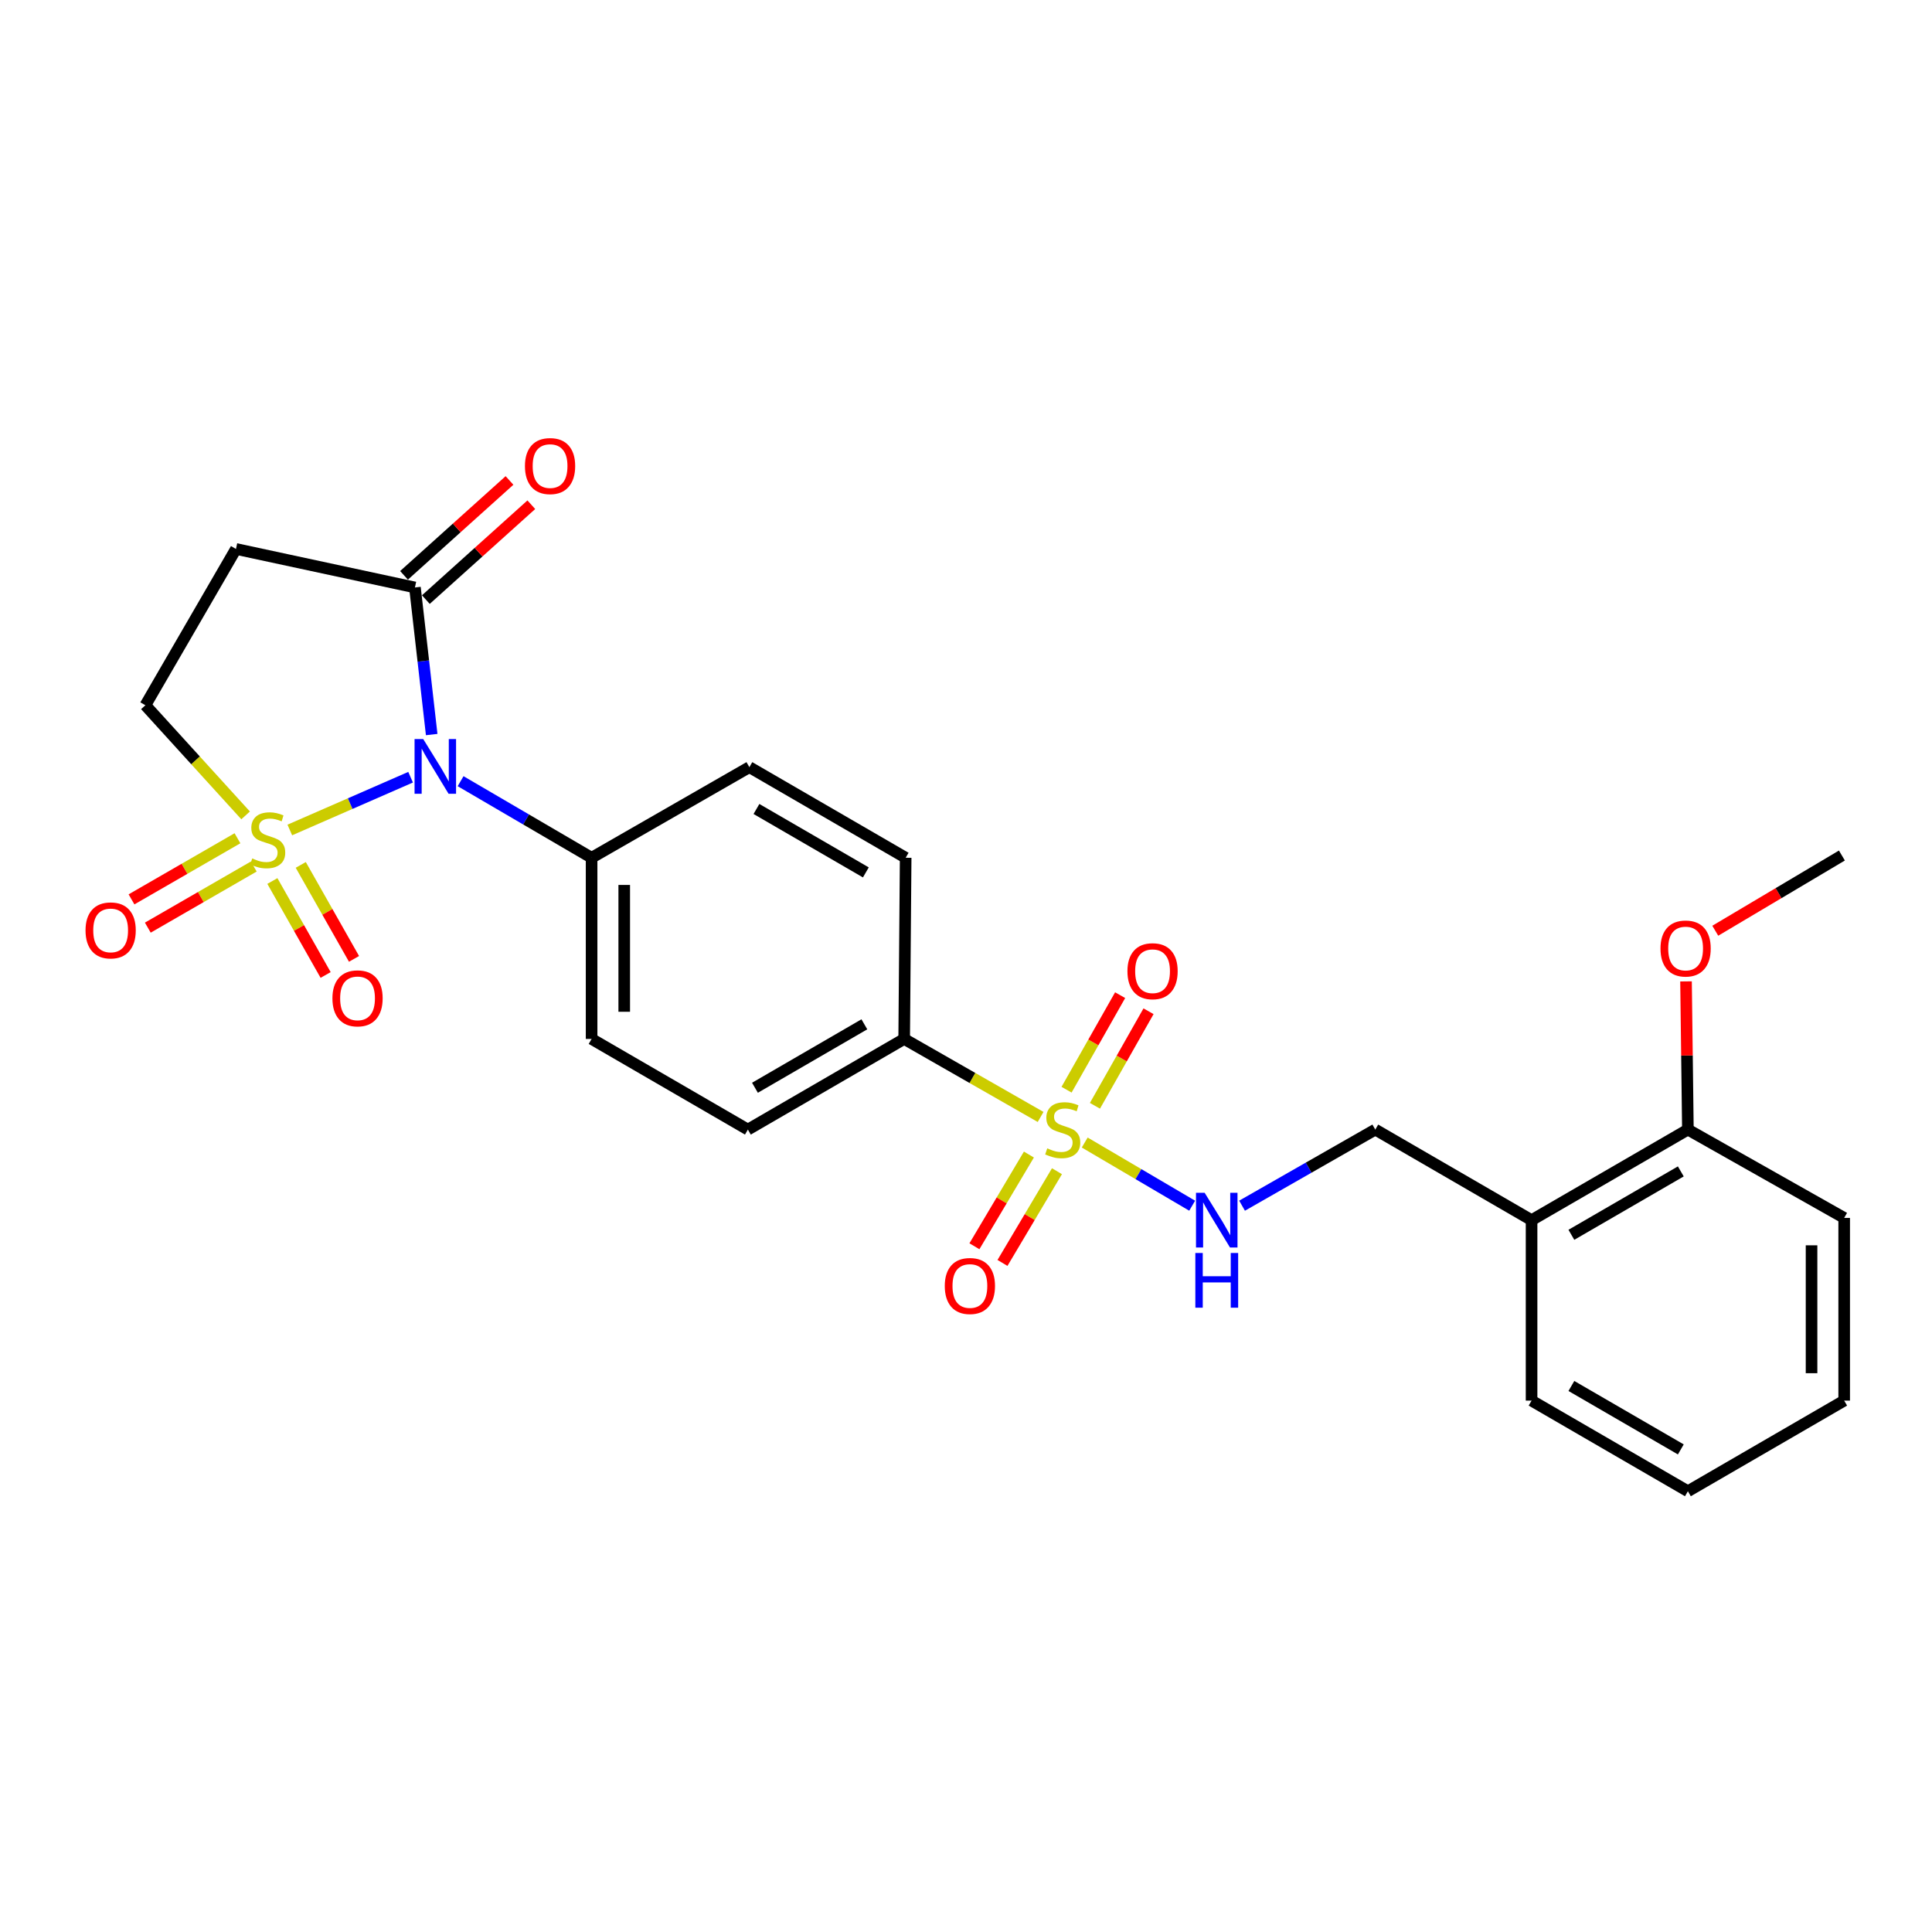<?xml version='1.0' encoding='iso-8859-1'?>
<svg version='1.1' baseProfile='full'
              xmlns='http://www.w3.org/2000/svg'
                      xmlns:rdkit='http://www.rdkit.org/xml'
                      xmlns:xlink='http://www.w3.org/1999/xlink'
                  xml:space='preserve'
width='1000px' height='1000px' viewBox='0 0 1000 1000'>
<!-- END OF HEADER -->
<rect style='opacity:1.0;fill:#FFFFFF;stroke:none' width='1000' height='1000' x='0' y='0'> </rect>
<path class='bond-0' d='M 150.006,429.602 L 181.264,415.943' style='fill:none;fill-rule:evenodd;stroke:#CCCC00;stroke-width:6px;stroke-linecap:butt;stroke-linejoin:miter;stroke-opacity:1' />
<path class='bond-0' d='M 181.264,415.943 L 212.523,402.285' style='fill:none;fill-rule:evenodd;stroke:#0000FF;stroke-width:6px;stroke-linecap:butt;stroke-linejoin:miter;stroke-opacity:1' />
<path class='bond-5' d='M 127.127,422.042 L 101.188,393.538' style='fill:none;fill-rule:evenodd;stroke:#CCCC00;stroke-width:6px;stroke-linecap:butt;stroke-linejoin:miter;stroke-opacity:1' />
<path class='bond-5' d='M 101.188,393.538 L 75.249,365.035' style='fill:none;fill-rule:evenodd;stroke:#000000;stroke-width:6px;stroke-linecap:butt;stroke-linejoin:miter;stroke-opacity:1' />
<path class='bond-8' d='M 140.981,456.005 L 154.763,480.324' style='fill:none;fill-rule:evenodd;stroke:#CCCC00;stroke-width:6px;stroke-linecap:butt;stroke-linejoin:miter;stroke-opacity:1' />
<path class='bond-8' d='M 154.763,480.324 L 168.545,504.642' style='fill:none;fill-rule:evenodd;stroke:#FF0000;stroke-width:6px;stroke-linecap:butt;stroke-linejoin:miter;stroke-opacity:1' />
<path class='bond-8' d='M 155.675,447.677 L 169.457,471.996' style='fill:none;fill-rule:evenodd;stroke:#CCCC00;stroke-width:6px;stroke-linecap:butt;stroke-linejoin:miter;stroke-opacity:1' />
<path class='bond-8' d='M 169.457,471.996 L 183.239,496.314' style='fill:none;fill-rule:evenodd;stroke:#FF0000;stroke-width:6px;stroke-linecap:butt;stroke-linejoin:miter;stroke-opacity:1' />
<path class='bond-9' d='M 122.913,433.879 L 95.49,449.697' style='fill:none;fill-rule:evenodd;stroke:#CCCC00;stroke-width:6px;stroke-linecap:butt;stroke-linejoin:miter;stroke-opacity:1' />
<path class='bond-9' d='M 95.49,449.697 L 68.067,465.515' style='fill:none;fill-rule:evenodd;stroke:#FF0000;stroke-width:6px;stroke-linecap:butt;stroke-linejoin:miter;stroke-opacity:1' />
<path class='bond-9' d='M 131.352,448.509 L 103.93,464.327' style='fill:none;fill-rule:evenodd;stroke:#CCCC00;stroke-width:6px;stroke-linecap:butt;stroke-linejoin:miter;stroke-opacity:1' />
<path class='bond-9' d='M 103.93,464.327 L 76.507,480.146' style='fill:none;fill-rule:evenodd;stroke:#FF0000;stroke-width:6px;stroke-linecap:butt;stroke-linejoin:miter;stroke-opacity:1' />
<path class='bond-2' d='M 223.44,380.204 L 219.105,342.138' style='fill:none;fill-rule:evenodd;stroke:#0000FF;stroke-width:6px;stroke-linecap:butt;stroke-linejoin:miter;stroke-opacity:1' />
<path class='bond-2' d='M 219.105,342.138 L 214.771,304.071' style='fill:none;fill-rule:evenodd;stroke:#000000;stroke-width:6px;stroke-linecap:butt;stroke-linejoin:miter;stroke-opacity:1' />
<path class='bond-6' d='M 238.4,404.341 L 272.306,424.159' style='fill:none;fill-rule:evenodd;stroke:#0000FF;stroke-width:6px;stroke-linecap:butt;stroke-linejoin:miter;stroke-opacity:1' />
<path class='bond-6' d='M 272.306,424.159 L 306.211,443.977' style='fill:none;fill-rule:evenodd;stroke:#000000;stroke-width:6px;stroke-linecap:butt;stroke-linejoin:miter;stroke-opacity:1' />
<path class='bond-1' d='M 538.614,578.129 L 503.307,557.942' style='fill:none;fill-rule:evenodd;stroke:#CCCC00;stroke-width:6px;stroke-linecap:butt;stroke-linejoin:miter;stroke-opacity:1' />
<path class='bond-1' d='M 503.307,557.942 L 467.999,537.755' style='fill:none;fill-rule:evenodd;stroke:#000000;stroke-width:6px;stroke-linecap:butt;stroke-linejoin:miter;stroke-opacity:1' />
<path class='bond-3' d='M 561.449,591.37 L 589.257,607.72' style='fill:none;fill-rule:evenodd;stroke:#CCCC00;stroke-width:6px;stroke-linecap:butt;stroke-linejoin:miter;stroke-opacity:1' />
<path class='bond-3' d='M 589.257,607.72 L 617.065,624.071' style='fill:none;fill-rule:evenodd;stroke:#0000FF;stroke-width:6px;stroke-linecap:butt;stroke-linejoin:miter;stroke-opacity:1' />
<path class='bond-10' d='M 566.742,572.357 L 580.609,547.89' style='fill:none;fill-rule:evenodd;stroke:#CCCC00;stroke-width:6px;stroke-linecap:butt;stroke-linejoin:miter;stroke-opacity:1' />
<path class='bond-10' d='M 580.609,547.89 L 594.475,523.422' style='fill:none;fill-rule:evenodd;stroke:#FF0000;stroke-width:6px;stroke-linecap:butt;stroke-linejoin:miter;stroke-opacity:1' />
<path class='bond-10' d='M 552.048,564.03 L 565.914,539.562' style='fill:none;fill-rule:evenodd;stroke:#CCCC00;stroke-width:6px;stroke-linecap:butt;stroke-linejoin:miter;stroke-opacity:1' />
<path class='bond-10' d='M 565.914,539.562 L 579.781,515.095' style='fill:none;fill-rule:evenodd;stroke:#FF0000;stroke-width:6px;stroke-linecap:butt;stroke-linejoin:miter;stroke-opacity:1' />
<path class='bond-11' d='M 532.56,597.59 L 518.46,621.327' style='fill:none;fill-rule:evenodd;stroke:#CCCC00;stroke-width:6px;stroke-linecap:butt;stroke-linejoin:miter;stroke-opacity:1' />
<path class='bond-11' d='M 518.46,621.327 L 504.359,645.063' style='fill:none;fill-rule:evenodd;stroke:#FF0000;stroke-width:6px;stroke-linecap:butt;stroke-linejoin:miter;stroke-opacity:1' />
<path class='bond-11' d='M 547.081,606.216 L 532.981,629.953' style='fill:none;fill-rule:evenodd;stroke:#CCCC00;stroke-width:6px;stroke-linecap:butt;stroke-linejoin:miter;stroke-opacity:1' />
<path class='bond-11' d='M 532.981,629.953 L 518.881,653.689' style='fill:none;fill-rule:evenodd;stroke:#FF0000;stroke-width:6px;stroke-linecap:butt;stroke-linejoin:miter;stroke-opacity:1' />
<path class='bond-14' d='M 220.418,310.35 L 247.714,285.797' style='fill:none;fill-rule:evenodd;stroke:#000000;stroke-width:6px;stroke-linecap:butt;stroke-linejoin:miter;stroke-opacity:1' />
<path class='bond-14' d='M 247.714,285.797 L 275.01,261.244' style='fill:none;fill-rule:evenodd;stroke:#FF0000;stroke-width:6px;stroke-linecap:butt;stroke-linejoin:miter;stroke-opacity:1' />
<path class='bond-14' d='M 209.123,297.793 L 236.419,273.24' style='fill:none;fill-rule:evenodd;stroke:#000000;stroke-width:6px;stroke-linecap:butt;stroke-linejoin:miter;stroke-opacity:1' />
<path class='bond-14' d='M 236.419,273.24 L 263.714,248.687' style='fill:none;fill-rule:evenodd;stroke:#FF0000;stroke-width:6px;stroke-linecap:butt;stroke-linejoin:miter;stroke-opacity:1' />
<path class='bond-26' d='M 214.771,304.071 L 122.138,284.141' style='fill:none;fill-rule:evenodd;stroke:#000000;stroke-width:6px;stroke-linecap:butt;stroke-linejoin:miter;stroke-opacity:1' />
<path class='bond-13' d='M 642.89,624.065 L 677.367,604.368' style='fill:none;fill-rule:evenodd;stroke:#0000FF;stroke-width:6px;stroke-linecap:butt;stroke-linejoin:miter;stroke-opacity:1' />
<path class='bond-13' d='M 677.367,604.368 L 711.845,584.671' style='fill:none;fill-rule:evenodd;stroke:#000000;stroke-width:6px;stroke-linecap:butt;stroke-linejoin:miter;stroke-opacity:1' />
<path class='bond-4' d='M 122.138,284.141 L 75.249,365.035' style='fill:none;fill-rule:evenodd;stroke:#000000;stroke-width:6px;stroke-linecap:butt;stroke-linejoin:miter;stroke-opacity:1' />
<path class='bond-18' d='M 306.211,443.977 L 387.875,397.079' style='fill:none;fill-rule:evenodd;stroke:#000000;stroke-width:6px;stroke-linecap:butt;stroke-linejoin:miter;stroke-opacity:1' />
<path class='bond-19' d='M 306.211,443.977 L 306.211,537.755' style='fill:none;fill-rule:evenodd;stroke:#000000;stroke-width:6px;stroke-linecap:butt;stroke-linejoin:miter;stroke-opacity:1' />
<path class='bond-19' d='M 323.101,458.044 L 323.101,523.688' style='fill:none;fill-rule:evenodd;stroke:#000000;stroke-width:6px;stroke-linecap:butt;stroke-linejoin:miter;stroke-opacity:1' />
<path class='bond-7' d='M 467.999,537.755 L 387.105,584.671' style='fill:none;fill-rule:evenodd;stroke:#000000;stroke-width:6px;stroke-linecap:butt;stroke-linejoin:miter;stroke-opacity:1' />
<path class='bond-7' d='M 447.391,530.182 L 390.766,563.023' style='fill:none;fill-rule:evenodd;stroke:#000000;stroke-width:6px;stroke-linecap:butt;stroke-linejoin:miter;stroke-opacity:1' />
<path class='bond-27' d='M 467.999,537.755 L 468.769,443.977' style='fill:none;fill-rule:evenodd;stroke:#000000;stroke-width:6px;stroke-linecap:butt;stroke-linejoin:miter;stroke-opacity:1' />
<path class='bond-12' d='M 792.739,631.551 L 711.845,584.671' style='fill:none;fill-rule:evenodd;stroke:#000000;stroke-width:6px;stroke-linecap:butt;stroke-linejoin:miter;stroke-opacity:1' />
<path class='bond-15' d='M 792.739,631.551 L 873.651,584.671' style='fill:none;fill-rule:evenodd;stroke:#000000;stroke-width:6px;stroke-linecap:butt;stroke-linejoin:miter;stroke-opacity:1' />
<path class='bond-15' d='M 813.343,639.133 L 869.982,606.318' style='fill:none;fill-rule:evenodd;stroke:#000000;stroke-width:6px;stroke-linecap:butt;stroke-linejoin:miter;stroke-opacity:1' />
<path class='bond-21' d='M 792.739,631.551 L 792.739,724.953' style='fill:none;fill-rule:evenodd;stroke:#000000;stroke-width:6px;stroke-linecap:butt;stroke-linejoin:miter;stroke-opacity:1' />
<path class='bond-20' d='M 873.651,584.671 L 873.168,546.321' style='fill:none;fill-rule:evenodd;stroke:#000000;stroke-width:6px;stroke-linecap:butt;stroke-linejoin:miter;stroke-opacity:1' />
<path class='bond-20' d='M 873.168,546.321 L 872.685,507.971' style='fill:none;fill-rule:evenodd;stroke:#FF0000;stroke-width:6px;stroke-linecap:butt;stroke-linejoin:miter;stroke-opacity:1' />
<path class='bond-22' d='M 873.651,584.671 L 954.545,630.387' style='fill:none;fill-rule:evenodd;stroke:#000000;stroke-width:6px;stroke-linecap:butt;stroke-linejoin:miter;stroke-opacity:1' />
<path class='bond-16' d='M 387.105,584.671 L 306.211,537.755' style='fill:none;fill-rule:evenodd;stroke:#000000;stroke-width:6px;stroke-linecap:butt;stroke-linejoin:miter;stroke-opacity:1' />
<path class='bond-17' d='M 468.769,443.977 L 387.875,397.079' style='fill:none;fill-rule:evenodd;stroke:#000000;stroke-width:6px;stroke-linecap:butt;stroke-linejoin:miter;stroke-opacity:1' />
<path class='bond-17' d='M 448.163,451.555 L 391.538,418.726' style='fill:none;fill-rule:evenodd;stroke:#000000;stroke-width:6px;stroke-linecap:butt;stroke-linejoin:miter;stroke-opacity:1' />
<path class='bond-23' d='M 887.821,481.746 L 920.592,462.28' style='fill:none;fill-rule:evenodd;stroke:#FF0000;stroke-width:6px;stroke-linecap:butt;stroke-linejoin:miter;stroke-opacity:1' />
<path class='bond-23' d='M 920.592,462.28 L 953.363,442.814' style='fill:none;fill-rule:evenodd;stroke:#000000;stroke-width:6px;stroke-linecap:butt;stroke-linejoin:miter;stroke-opacity:1' />
<path class='bond-24' d='M 792.739,724.953 L 873.651,771.86' style='fill:none;fill-rule:evenodd;stroke:#000000;stroke-width:6px;stroke-linecap:butt;stroke-linejoin:miter;stroke-opacity:1' />
<path class='bond-24' d='M 813.347,717.377 L 869.986,750.212' style='fill:none;fill-rule:evenodd;stroke:#000000;stroke-width:6px;stroke-linecap:butt;stroke-linejoin:miter;stroke-opacity:1' />
<path class='bond-28' d='M 954.545,630.387 L 954.545,724.953' style='fill:none;fill-rule:evenodd;stroke:#000000;stroke-width:6px;stroke-linecap:butt;stroke-linejoin:miter;stroke-opacity:1' />
<path class='bond-28' d='M 937.655,644.572 L 937.655,710.768' style='fill:none;fill-rule:evenodd;stroke:#000000;stroke-width:6px;stroke-linecap:butt;stroke-linejoin:miter;stroke-opacity:1' />
<path class='bond-25' d='M 873.651,771.86 L 954.545,724.953' style='fill:none;fill-rule:evenodd;stroke:#000000;stroke-width:6px;stroke-linecap:butt;stroke-linejoin:miter;stroke-opacity:1' />
<path  class='atom-0' d='M 130.559 444.323
Q 130.879 444.443, 132.199 445.003
Q 133.519 445.563, 134.959 445.923
Q 136.439 446.243, 137.879 446.243
Q 140.559 446.243, 142.119 444.963
Q 143.679 443.643, 143.679 441.363
Q 143.679 439.803, 142.879 438.843
Q 142.119 437.883, 140.919 437.363
Q 139.719 436.843, 137.719 436.243
Q 135.199 435.483, 133.679 434.763
Q 132.199 434.043, 131.119 432.523
Q 130.079 431.003, 130.079 428.443
Q 130.079 424.883, 132.479 422.683
Q 134.919 420.483, 139.719 420.483
Q 142.999 420.483, 146.719 422.043
L 145.799 425.123
Q 142.399 423.723, 139.839 423.723
Q 137.079 423.723, 135.559 424.883
Q 134.039 426.003, 134.079 427.963
Q 134.079 429.483, 134.839 430.403
Q 135.639 431.323, 136.759 431.843
Q 137.919 432.363, 139.839 432.963
Q 142.399 433.763, 143.919 434.563
Q 145.439 435.363, 146.519 437.003
Q 147.639 438.603, 147.639 441.363
Q 147.639 445.283, 144.999 447.403
Q 142.399 449.483, 138.039 449.483
Q 135.519 449.483, 133.599 448.923
Q 131.719 448.403, 129.479 447.483
L 130.559 444.323
' fill='#CCCC00'/>
<path  class='atom-1' d='M 219.057 382.535
L 228.337 397.535
Q 229.257 399.015, 230.737 401.695
Q 232.217 404.375, 232.297 404.535
L 232.297 382.535
L 236.057 382.535
L 236.057 410.855
L 232.177 410.855
L 222.217 394.455
Q 221.057 392.535, 219.817 390.335
Q 218.617 388.135, 218.257 387.455
L 218.257 410.855
L 214.577 410.855
L 214.577 382.535
L 219.057 382.535
' fill='#0000FF'/>
<path  class='atom-2' d='M 542.057 594.391
Q 542.377 594.511, 543.697 595.071
Q 545.017 595.631, 546.457 595.991
Q 547.937 596.311, 549.377 596.311
Q 552.057 596.311, 553.617 595.031
Q 555.177 593.711, 555.177 591.431
Q 555.177 589.871, 554.377 588.911
Q 553.617 587.951, 552.417 587.431
Q 551.217 586.911, 549.217 586.311
Q 546.697 585.551, 545.177 584.831
Q 543.697 584.111, 542.617 582.591
Q 541.577 581.071, 541.577 578.511
Q 541.577 574.951, 543.977 572.751
Q 546.417 570.551, 551.217 570.551
Q 554.497 570.551, 558.217 572.111
L 557.297 575.191
Q 553.897 573.791, 551.337 573.791
Q 548.577 573.791, 547.057 574.951
Q 545.537 576.071, 545.577 578.031
Q 545.577 579.551, 546.337 580.471
Q 547.137 581.391, 548.257 581.911
Q 549.417 582.431, 551.337 583.031
Q 553.897 583.831, 555.417 584.631
Q 556.937 585.431, 558.017 587.071
Q 559.137 588.671, 559.137 591.431
Q 559.137 595.351, 556.497 597.471
Q 553.897 599.551, 549.537 599.551
Q 547.017 599.551, 545.097 598.991
Q 543.217 598.471, 540.977 597.551
L 542.057 594.391
' fill='#CCCC00'/>
<path  class='atom-4' d='M 623.527 617.391
L 632.807 632.391
Q 633.727 633.871, 635.207 636.551
Q 636.687 639.231, 636.767 639.391
L 636.767 617.391
L 640.527 617.391
L 640.527 645.711
L 636.647 645.711
L 626.687 629.311
Q 625.527 627.391, 624.287 625.191
Q 623.087 622.991, 622.727 622.311
L 622.727 645.711
L 619.047 645.711
L 619.047 617.391
L 623.527 617.391
' fill='#0000FF'/>
<path  class='atom-4' d='M 618.707 648.543
L 622.547 648.543
L 622.547 660.583
L 637.027 660.583
L 637.027 648.543
L 640.867 648.543
L 640.867 676.863
L 637.027 676.863
L 637.027 663.783
L 622.547 663.783
L 622.547 676.863
L 618.707 676.863
L 618.707 648.543
' fill='#0000FF'/>
<path  class='atom-9' d='M 172.063 516.741
Q 172.063 509.941, 175.423 506.141
Q 178.783 502.341, 185.063 502.341
Q 191.343 502.341, 194.703 506.141
Q 198.063 509.941, 198.063 516.741
Q 198.063 523.621, 194.663 527.541
Q 191.263 531.421, 185.063 531.421
Q 178.823 531.421, 175.423 527.541
Q 172.063 523.661, 172.063 516.741
M 185.063 528.221
Q 189.383 528.221, 191.703 525.341
Q 194.063 522.421, 194.063 516.741
Q 194.063 511.181, 191.703 508.381
Q 189.383 505.541, 185.063 505.541
Q 180.743 505.541, 178.383 508.341
Q 176.063 511.141, 176.063 516.741
Q 176.063 522.461, 178.383 525.341
Q 180.743 528.221, 185.063 528.221
' fill='#FF0000'/>
<path  class='atom-10' d='M 44.271 481.572
Q 44.271 474.772, 47.631 470.972
Q 50.991 467.172, 57.271 467.172
Q 63.551 467.172, 66.911 470.972
Q 70.271 474.772, 70.271 481.572
Q 70.271 488.452, 66.871 492.372
Q 63.471 496.252, 57.271 496.252
Q 51.031 496.252, 47.631 492.372
Q 44.271 488.492, 44.271 481.572
M 57.271 493.052
Q 61.591 493.052, 63.911 490.172
Q 66.271 487.252, 66.271 481.572
Q 66.271 476.012, 63.911 473.212
Q 61.591 470.372, 57.271 470.372
Q 52.951 470.372, 50.591 473.172
Q 48.271 475.972, 48.271 481.572
Q 48.271 487.292, 50.591 490.172
Q 52.951 493.052, 57.271 493.052
' fill='#FF0000'/>
<path  class='atom-11' d='M 583.561 502.694
Q 583.561 495.894, 586.921 492.094
Q 590.281 488.294, 596.561 488.294
Q 602.841 488.294, 606.201 492.094
Q 609.561 495.894, 609.561 502.694
Q 609.561 509.574, 606.161 513.494
Q 602.761 517.374, 596.561 517.374
Q 590.321 517.374, 586.921 513.494
Q 583.561 509.614, 583.561 502.694
M 596.561 514.174
Q 600.881 514.174, 603.201 511.294
Q 605.561 508.374, 605.561 502.694
Q 605.561 497.134, 603.201 494.334
Q 600.881 491.494, 596.561 491.494
Q 592.241 491.494, 589.881 494.294
Q 587.561 497.094, 587.561 502.694
Q 587.561 508.414, 589.881 511.294
Q 592.241 514.174, 596.561 514.174
' fill='#FF0000'/>
<path  class='atom-12' d='M 489.014 665.627
Q 489.014 658.827, 492.374 655.027
Q 495.734 651.227, 502.014 651.227
Q 508.294 651.227, 511.654 655.027
Q 515.014 658.827, 515.014 665.627
Q 515.014 672.507, 511.614 676.427
Q 508.214 680.307, 502.014 680.307
Q 495.774 680.307, 492.374 676.427
Q 489.014 672.547, 489.014 665.627
M 502.014 677.107
Q 506.334 677.107, 508.654 674.227
Q 511.014 671.307, 511.014 665.627
Q 511.014 660.067, 508.654 657.267
Q 506.334 654.427, 502.014 654.427
Q 497.694 654.427, 495.334 657.227
Q 493.014 660.027, 493.014 665.627
Q 493.014 671.347, 495.334 674.227
Q 497.694 677.107, 502.014 677.107
' fill='#FF0000'/>
<path  class='atom-15' d='M 271.714 241.236
Q 271.714 234.436, 275.074 230.636
Q 278.434 226.836, 284.714 226.836
Q 290.994 226.836, 294.354 230.636
Q 297.714 234.436, 297.714 241.236
Q 297.714 248.116, 294.314 252.036
Q 290.914 255.916, 284.714 255.916
Q 278.474 255.916, 275.074 252.036
Q 271.714 248.156, 271.714 241.236
M 284.714 252.716
Q 289.034 252.716, 291.354 249.836
Q 293.714 246.916, 293.714 241.236
Q 293.714 235.676, 291.354 232.876
Q 289.034 230.036, 284.714 230.036
Q 280.394 230.036, 278.034 232.836
Q 275.714 235.636, 275.714 241.236
Q 275.714 246.956, 278.034 249.836
Q 280.394 252.716, 284.714 252.716
' fill='#FF0000'/>
<path  class='atom-21' d='M 859.469 490.946
Q 859.469 484.146, 862.829 480.346
Q 866.189 476.546, 872.469 476.546
Q 878.749 476.546, 882.109 480.346
Q 885.469 484.146, 885.469 490.946
Q 885.469 497.826, 882.069 501.746
Q 878.669 505.626, 872.469 505.626
Q 866.229 505.626, 862.829 501.746
Q 859.469 497.866, 859.469 490.946
M 872.469 502.426
Q 876.789 502.426, 879.109 499.546
Q 881.469 496.626, 881.469 490.946
Q 881.469 485.386, 879.109 482.586
Q 876.789 479.746, 872.469 479.746
Q 868.149 479.746, 865.789 482.546
Q 863.469 485.346, 863.469 490.946
Q 863.469 496.666, 865.789 499.546
Q 868.149 502.426, 872.469 502.426
' fill='#FF0000'/>
</svg>
